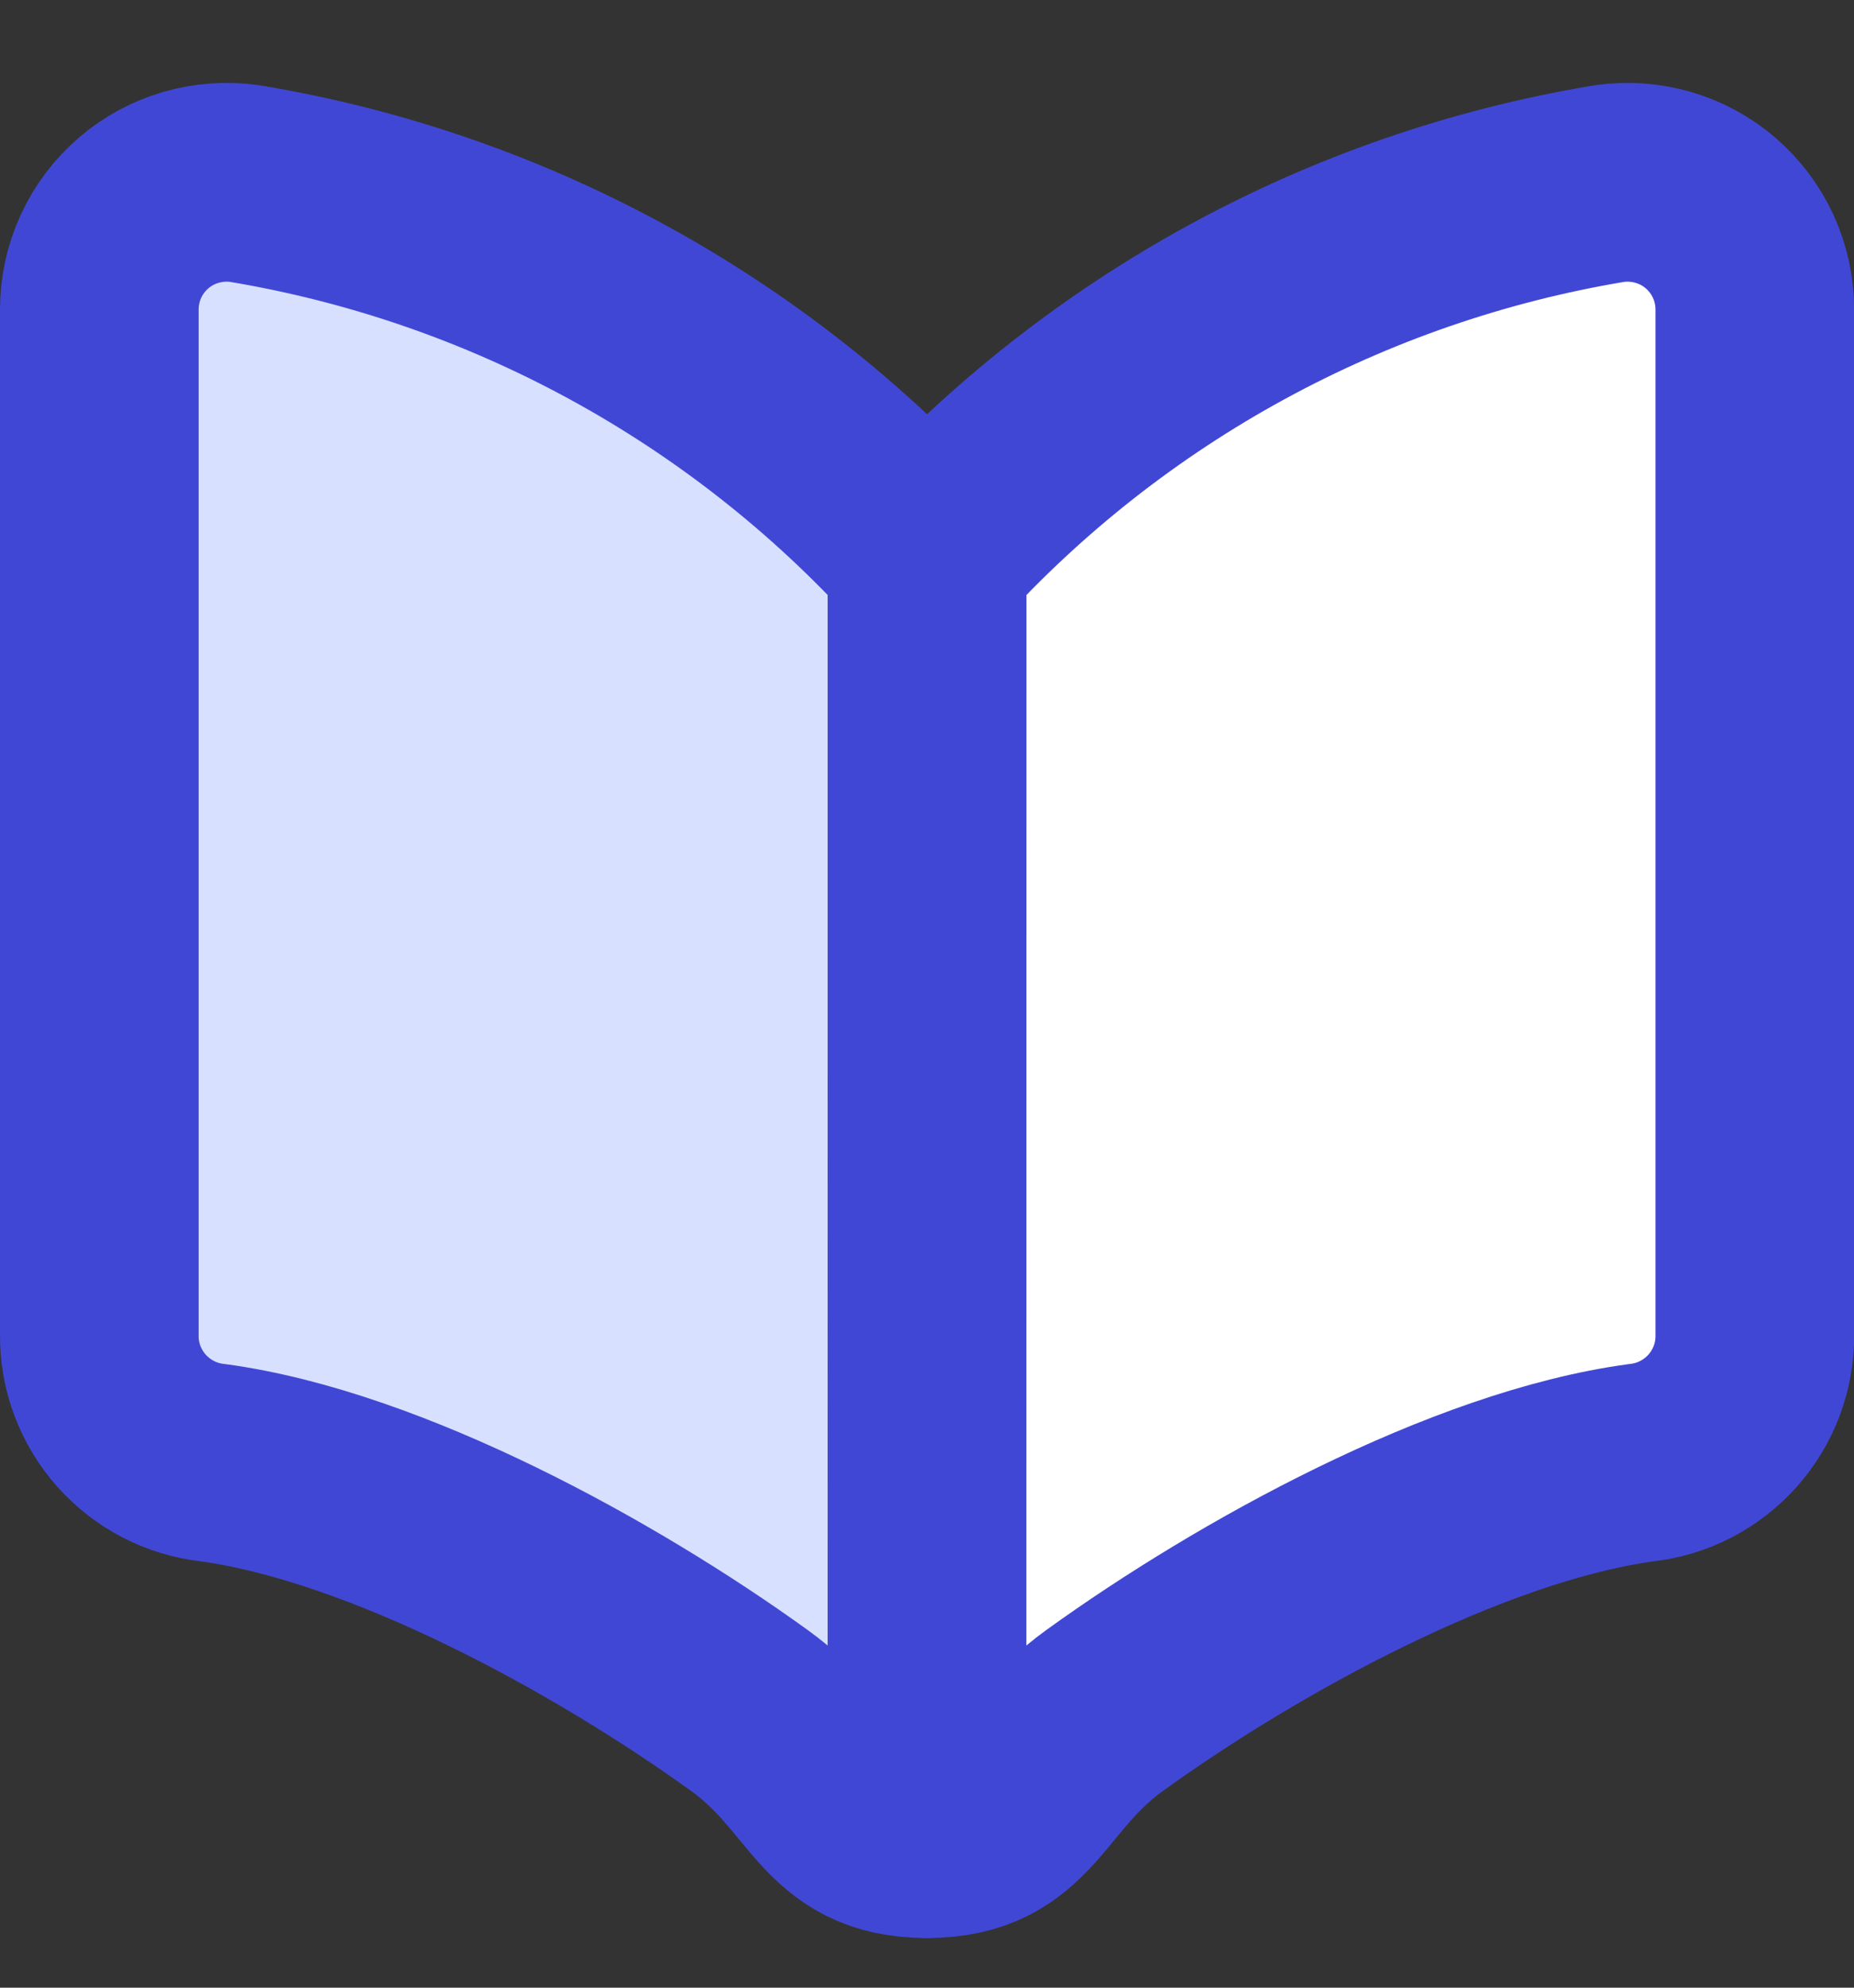 <svg fill="none" height="15" viewBox="0 0 14 15" width="14" xmlns="http://www.w3.org/2000/svg"><rect x="0" y="0" width="14" height="15" fill="#333333" stroke="none"/><g stroke="#4147d5" stroke-linecap="round" stroke-linejoin="round" stroke-width="1.5"><path d="m7 13.875c-.719 0-.725-.523-1.344-.969-1.077-.776-2.732-1.689-4.05-1.868-.236-.026-.454-.139-.613-.317-.158-.178-.245-.407-.243-.645v-7.74c-0-.139.03-.276.088-.402.058-.126.143-.238.248-.328.104-.089.225-.154.356-.192s.269-.048.404-.029c1.985.329 3.801 1.319 5.154 2.808z" fill="#d7e0ff"/><path d="m7 13.875c.719 0 .725-.523 1.344-.969 1.077-.776 2.732-1.689 4.051-1.868.236-.026.454-.139.613-.317.158-.178.245-.407.243-.645v-7.74c0-.139-.03-.276-.088-.402-.058-.126-.143-.238-.248-.328-.104-.089-.225-.154-.356-.192s-.269-.048-.404-.029c-1.985.329-3.801 1.319-5.154 2.808z" fill="#fff"/></g></svg>